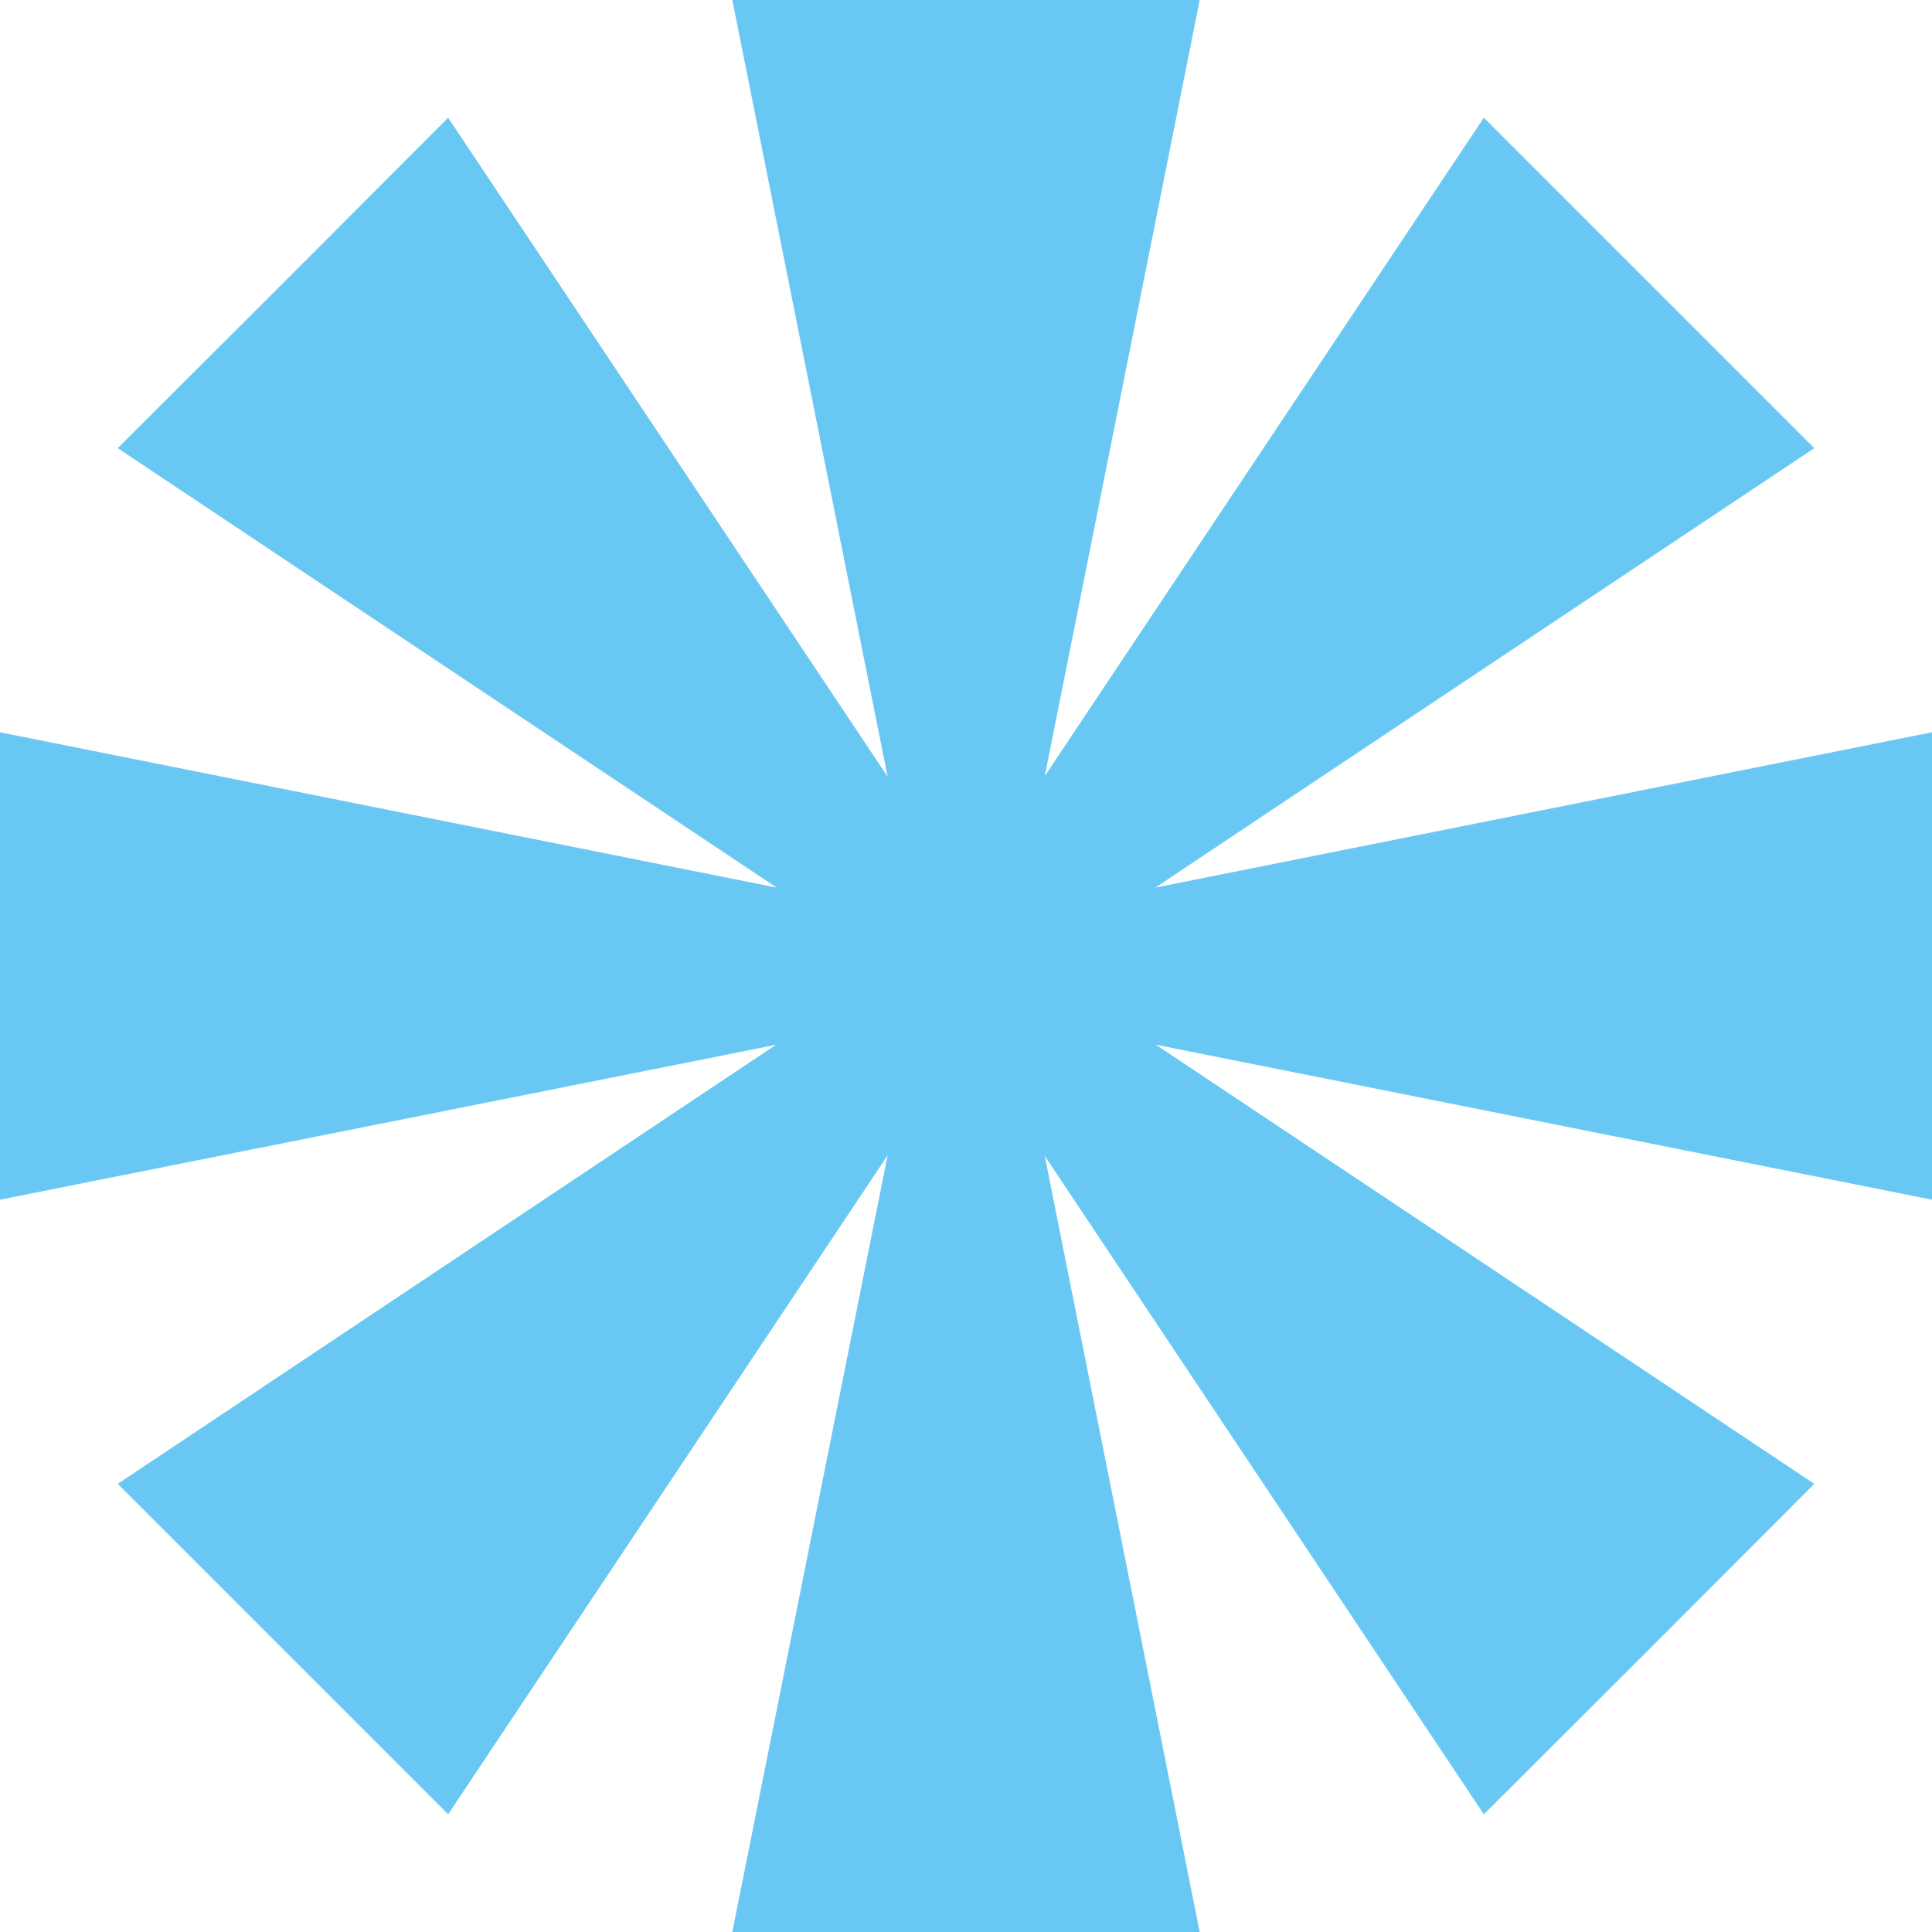 <svg xmlns="http://www.w3.org/2000/svg" id="Laag_1" data-name="Laag 1" viewBox="0 0 62.21 62.21"><defs><style>.cls-1{fill:#69c8f3;stroke-width:0}</style></defs><path d="M32.42 0h-8.84l6.22 31.11h2.62L38.63 0h-6.21zM29.8 62.21h8.83l-6.21-31.1H29.8l-6.22 31.1h6.22z" class="cls-1"/><path d="M62.21 32.42v-8.84l-31.1 6.22v2.62l31.1 6.21v-6.21zM0 29.8v8.83l31.11-6.21V29.8L0 23.58v6.22z" class="cls-1"/><path d="m54.03 10.04-1.85-1.85-4.4-4.4-17.6 26.39 1.85 1.85 26.39-17.6-4.39-4.39z" class="cls-1"/><path d="m8.19 52.18 1.85 1.85 4.39 4.39 17.6-26.39-1.85-1.85-26.39 17.6 4.4 4.4z" class="cls-1"/><path d="m52.18 54.03 1.85-1.85 4.39-4.4-26.39-17.6-1.85 1.85 17.6 26.39 4.4-4.39z" class="cls-1"/><path d="m10.04 8.19-1.85 1.85-4.4 4.39 26.39 17.6 1.85-1.85-17.6-26.39-4.39 4.4z" class="cls-1"/></svg>